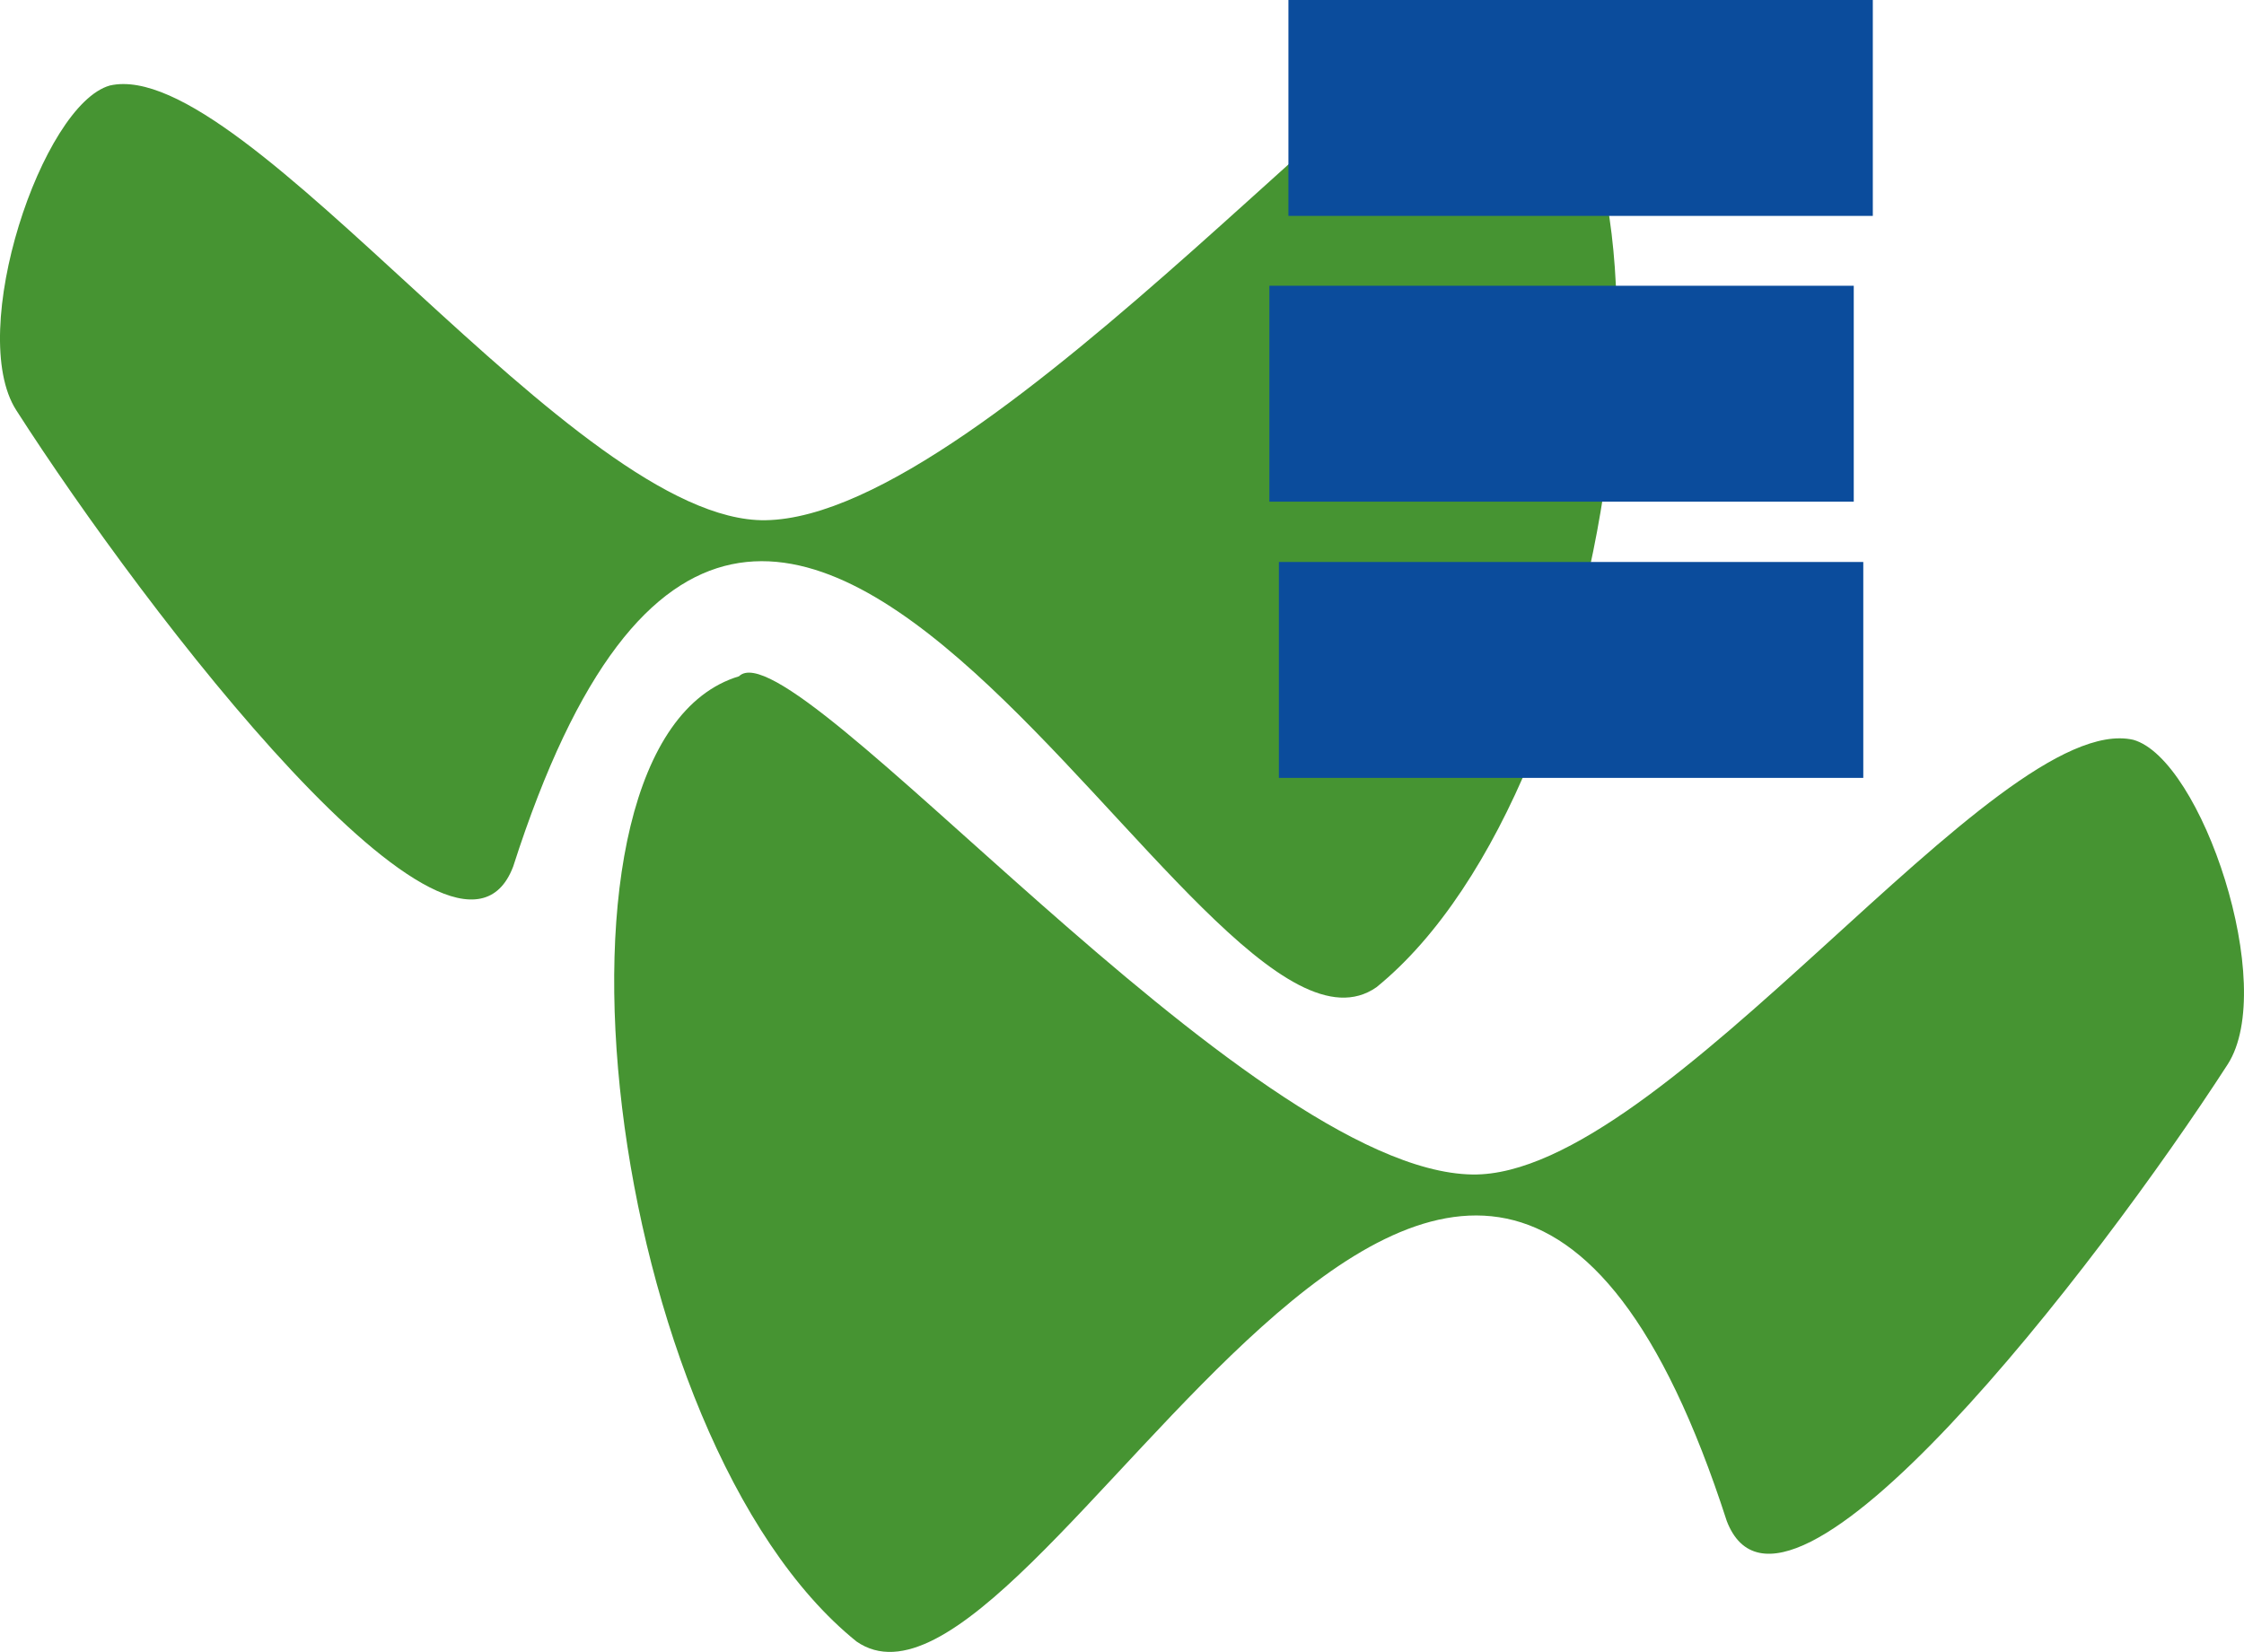 <?xml version="1.0" encoding="UTF-8" standalone="no"?>
<!-- Created with Inkscape (http://www.inkscape.org/) -->

<svg
   xmlns:dc="http://purl.org/dc/elements/1.1/"
   xmlns:cc="http://creativecommons.org/ns#"
   xmlns:rdf="http://www.w3.org/1999/02/22-rdf-syntax-ns#"
   xmlns:svg="http://www.w3.org/2000/svg"
   xmlns="http://www.w3.org/2000/svg"
   xmlns:sodipodi="http://sodipodi.sourceforge.net/DTD/sodipodi-0.dtd"
   xmlns:inkscape="http://www.inkscape.org/namespaces/inkscape"
   width="374.966"
   height="276.112"
   id="svg2"
   version="1.1"
   inkscape:version="0.48.3.1 r9886"
   sodipodi:docname="105.svg">
  <defs
     id="defs4" />
  <sodipodi:namedview
     id="base"
     pagecolor="#ffffff"
     bordercolor="#666666"
     borderopacity="1.0"
     inkscape:pageopacity="0.0"
     inkscape:pageshadow="2"
     inkscape:zoom="1.8843263"
     inkscape:cx="146.37028"
     inkscape:cy="145.9603"
     inkscape:document-units="px"
     inkscape:current-layer="layer1"
     showgrid="false"
     fit-margin-top="0"
     fit-margin-left="0"
     fit-margin-right="0"
     fit-margin-bottom="0"
     inkscape:window-width="1400"
     inkscape:window-height="938"
     inkscape:window-x="-4"
     inkscape:window-y="-4"
     inkscape:window-maximized="1" />
  <g
     inkscape:label="Ebene 1"
     inkscape:groupmode="layer"
     id="layer1"
     transform="translate(-544.94,-919.116)">
    <path
       style="fill:#469432;fill-opacity:1;stroke:none"
       d="m 630.69,1063.959 c 43.029,-134.166 114.462,40.984 144.255,20.166 41.721,-33.91 55.426,-150.415 19.48,-161.331 -8.903,-8.904 -84.148,82.74 -121.593,83.274 -31.799,0.454 -86.838,-77.801 -109.532,-72.66 -11.327,3.194 -24.035,41.176 -15.647,54.268 21.66,33.806 73.482,101.494 83.036,76.283 z"
       id="path4045-2"
       inkscape:connector-curvature="0"
       sodipodi:nodetypes="cccscsc" />
    <rect
       style="fill:#0b4c9c;fill-opacity:1;stroke:none"
       id="rect4007"
       width="97.648"
       height="36.087"
       x="254.202"
       y="-5.634"
       transform="translate(506.031,924.75)" />
    <rect
       style="fill:#0b4c9c;fill-opacity:1;stroke:none"
       id="rect4007-1"
       width="97.648"
       height="36.087"
       x="757.049"
       y="966.879" />
    <rect
       style="fill:#0b4c9c;fill-opacity:1;stroke:none"
       id="rect4007-5"
       width="97.648"
       height="36.087"
       x="758.641"
       y="1013.049" />
    <path
       style="fill:#469432;fill-opacity:1;stroke:none"
       d="m 327.438,248.569 c -43.374,-134.166 -115.378,40.984 -145.41,20.166 -42.055,-33.91 -55.869,-150.415 -19.636,-161.331 8.974,-8.904 84.822,82.74 122.566,83.274 32.053,0.454 87.533,-77.801 110.408,-72.66 11.418,3.194 24.227,41.176 15.772,54.268 -21.833,33.806 -74.07,101.494 -83.701,76.283 z"
       id="path4045"
       inkscape:connector-curvature="0"
       transform="translate(506.031,924.75)"
       sodipodi:nodetypes="cccscsc" />
  </g>
</svg>
